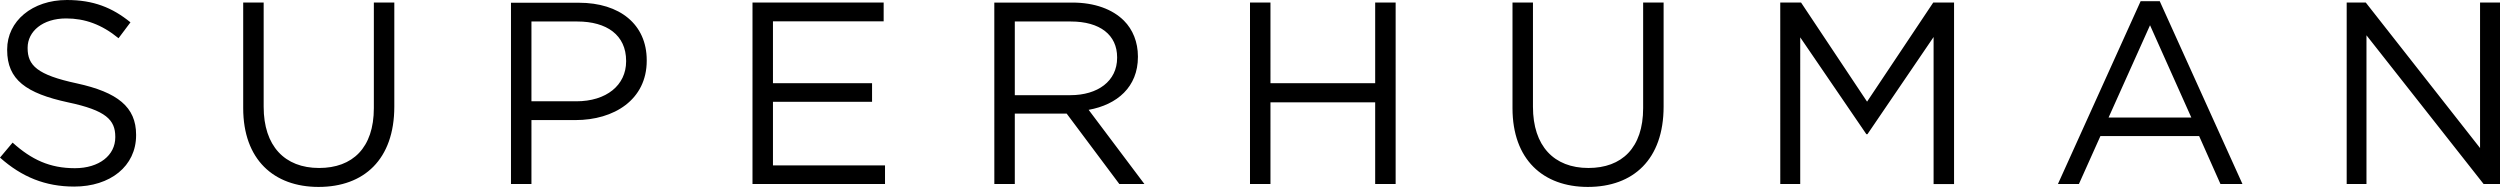 <?xml version="1.0" encoding="UTF-8" standalone="no"?>
<svg
   width="106.888"
   height="7.992"
   viewBox="0 0 106.888 7.992"
   fill="none"
   id="svg292854809_2656"
   version="1.1"
   sodipodi:docname="Superhuman 2014.svg"
   inkscape:version="1.4.2 (f4327f4, 2025-05-13)"
   xmlns:inkscape="http://www.inkscape.org/namespaces/inkscape"
   xmlns:sodipodi="http://sodipodi.sourceforge.net/DTD/sodipodi-0.dtd"
   xmlns="http://www.w3.org/2000/svg"
   xmlns:svg="http://www.w3.org/2000/svg">
  <defs
     id="defs1" />
  <sodipodi:namedview
     id="namedview1"
     pagecolor="#505050"
     bordercolor="#ffffff"
     borderopacity="1"
     inkscape:showpageshadow="0"
     inkscape:pageopacity="0"
     inkscape:pagecheckerboard="1"
     inkscape:deskcolor="#505050"
     inkscape:zoom="8.222222"
     inkscape:cx="53.087839"
     inkscape:cy="3.7094596"
     inkscape:window-width="1920"
     inkscape:window-height="1009"
     inkscape:window-x="-8"
     inkscape:window-y="-8"
     inkscape:window-maximized="1"
     inkscape:current-layer="svg292854809_2656" />
  <path
     d="m 100.325,7.868 h 0.854 V 1.509 l 5.009,6.359 h 0.7 V 0.109 h -0.853 V 6.329 l -4.886,-6.22 h -0.816 V 7.868 Z m -10.172,-2.844 1.772,-3.945 1.765,3.945 z m -2.166,2.844 h 0.897 l 0.919,-2.049 h 4.222 l 0.911,2.049 h 0.941 l -3.537,-7.817 h -0.817 z m -11.871,0 h 0.853 V 1.597 l 2.829,4.142 h 0.044 l 2.829,-4.156 v 6.286 h 0.875 V 0.109 h -0.89 l -2.829,4.237 -2.822,-4.237 h -0.89 z m -8.226,0.124 c 1.94,0 3.238,-1.174 3.238,-3.435 V 0.109 h -0.875 V 4.623 c 0,1.699 -0.911,2.559 -2.341,2.559 -1.473,0 -2.37,-0.941 -2.37,-2.618 V 0.109 h -0.875 V 4.623 c 0,2.195 1.305,3.369 3.223,3.369 z m -14.446,-0.124 h 0.875 V 4.375 h 4.477 v 3.493 h 0.875 V 0.109 h -0.875 V 3.558 h -4.477 V 0.109 h -0.875 z M 43.388,4.069 V 0.919 h 2.392 c 1.254,0 1.983,0.576 1.983,1.531 v 0.022 c 0,0.999 -0.831,1.597 -1.998,1.597 z m -0.875,3.799 h 0.875 V 4.856 h 2.217 l 2.253,3.012 h 1.072 l -2.385,-3.172 c 1.218,-0.219 2.107,-0.977 2.107,-2.261 V 2.414 c 0,-0.613 -0.219,-1.152 -0.598,-1.531 -0.489,-0.489 -1.254,-0.773 -2.202,-0.773 h -3.34 z m -10.34,0 h 5.666 V 7.073 h -4.791 v -2.72 h 4.237 V 3.558 h -4.237 V 0.911 h 4.733 V 0.109 h -5.608 z m -9.451,-3.537 V 0.919 h 1.962 c 1.254,0 2.086,0.576 2.086,1.684 V 2.625 c 0,1.021 -0.846,1.706 -2.129,1.706 z m -0.875,3.537 h 0.875 V 5.134 h 1.881 c 1.648,0 3.048,-0.868 3.048,-2.538 V 2.574 c 0,-1.531 -1.152,-2.457 -2.902,-2.457 h -2.902 z m -8.226,0.124 c 1.94,0 3.238,-1.174 3.238,-3.435 V 0.109 h -0.875 V 4.623 c 0,1.699 -0.911,2.559 -2.341,2.559 -1.473,0 -2.37,-0.941 -2.37,-2.618 V 0.109 h -0.875 V 4.623 c 0,2.195 1.305,3.369 3.223,3.369 z M 3.172,7.977 c 1.539,0 2.647,-0.868 2.647,-2.195 V 5.761 c 0,-1.189 -0.795,-1.816 -2.53,-2.195 C 1.582,3.201 1.181,2.793 1.181,2.056 V 2.042 c 0,-0.7 0.642,-1.254 1.648,-1.254 0.795,0 1.517,0.255 2.239,0.846 L 5.578,0.955 C 4.798,0.321 3.989,0 2.859,0 1.385,0 0.306,0.897 0.306,2.115 v 0.022 c 0,1.276 0.817,1.852 2.603,2.239 1.626,0.343 2.02,0.751 2.02,1.473 v 0.022 c 0,0.766 -0.685,1.32 -1.728,1.32 -1.072,0 -1.852,-0.365 -2.662,-1.094 L 0,6.738 C 0.933,7.569 1.94,7.977 3.172,7.977 Z"
     fill="white"
     id="path1"
     style="fill:#000000;fill-opacity:1" />
</svg>
